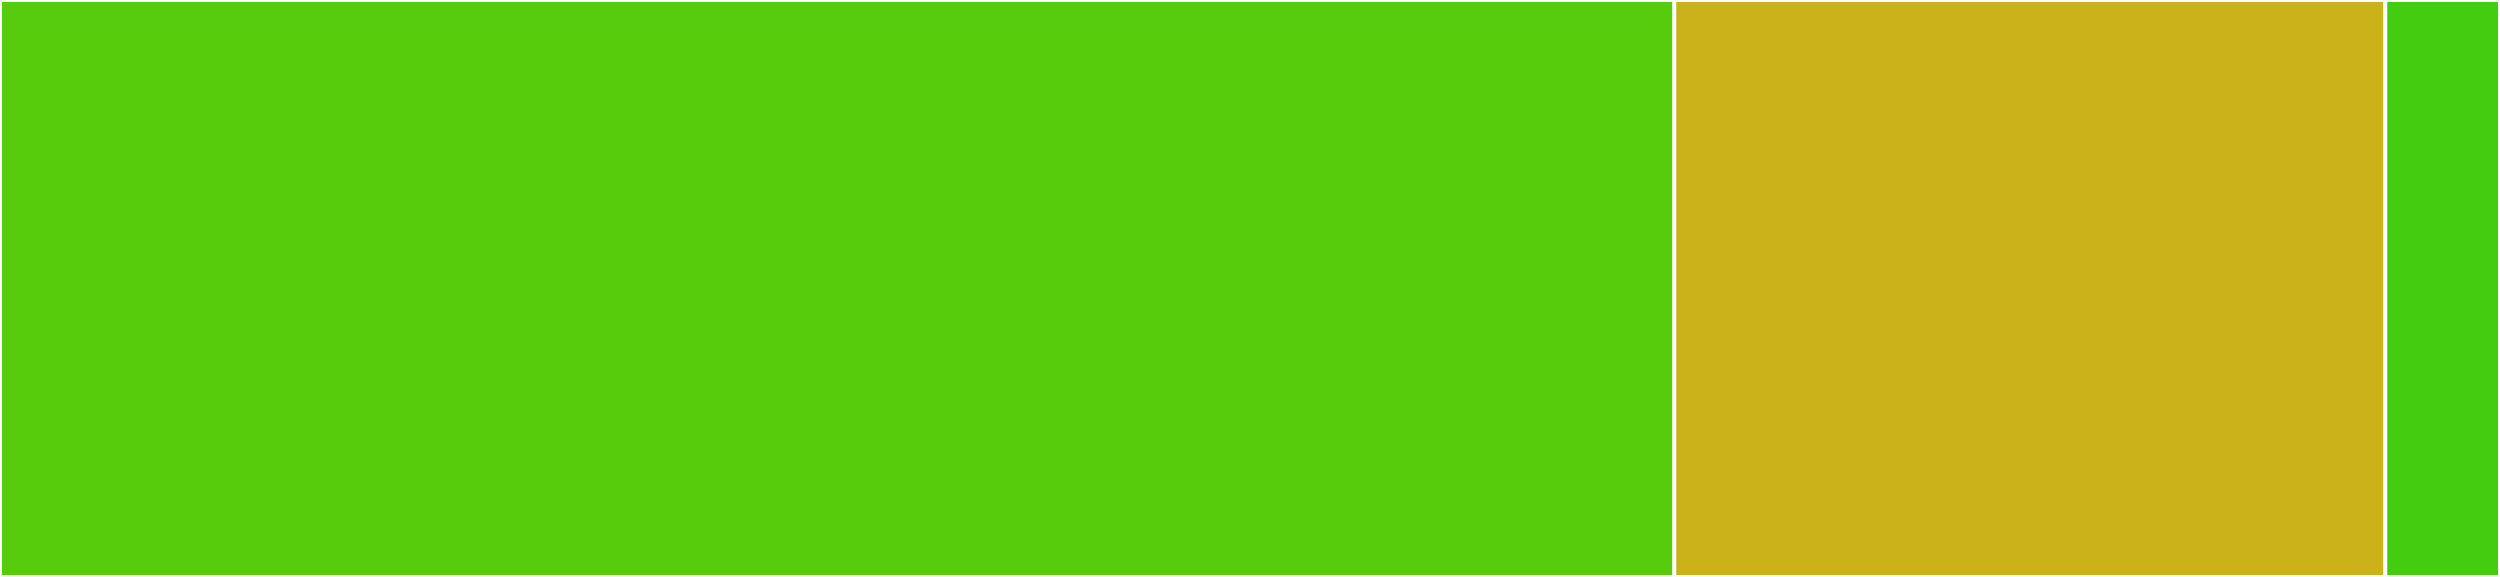 <svg baseProfile="full" width="650" height="150" viewBox="0 0 650 150" version="1.1"
xmlns="http://www.w3.org/2000/svg" xmlns:ev="http://www.w3.org/2001/xml-events"
xmlns:xlink="http://www.w3.org/1999/xlink">

<rect x="0" y="0" width="650" height="150" fill="#333333" stroke="none"/>

<style>rect.s{mask:url(#mask);}</style>
<defs>
  <pattern id="white" width="4" height="4" patternUnits="userSpaceOnUse" patternTransform="rotate(45)">
    <rect width="2" height="2" transform="translate(0,0)" fill="white"></rect>
  </pattern>
  <mask id="mask">
    <rect x="0" y="0" width="100%" height="100%" fill="url(#white)"></rect>
  </mask>
</defs>

<rect x="0" y="0" width="435.321" height="150.0" fill="#57cc0c" stroke="white" stroke-width="1" class=" tooltipped" data-content="decode.js"><title>decode.js</title></rect>
<rect x="435.321" y="0" width="184.862" height="150.0" fill="#ccb21a" stroke="white" stroke-width="1" class=" tooltipped" data-content="encode.js"><title>encode.js</title></rect>
<rect x="620.183" y="0" width="29.817" height="150" fill="#4c1" stroke="white" stroke-width="1" class=" tooltipped" data-content="index.js"><title>index.js</title></rect>
</svg>